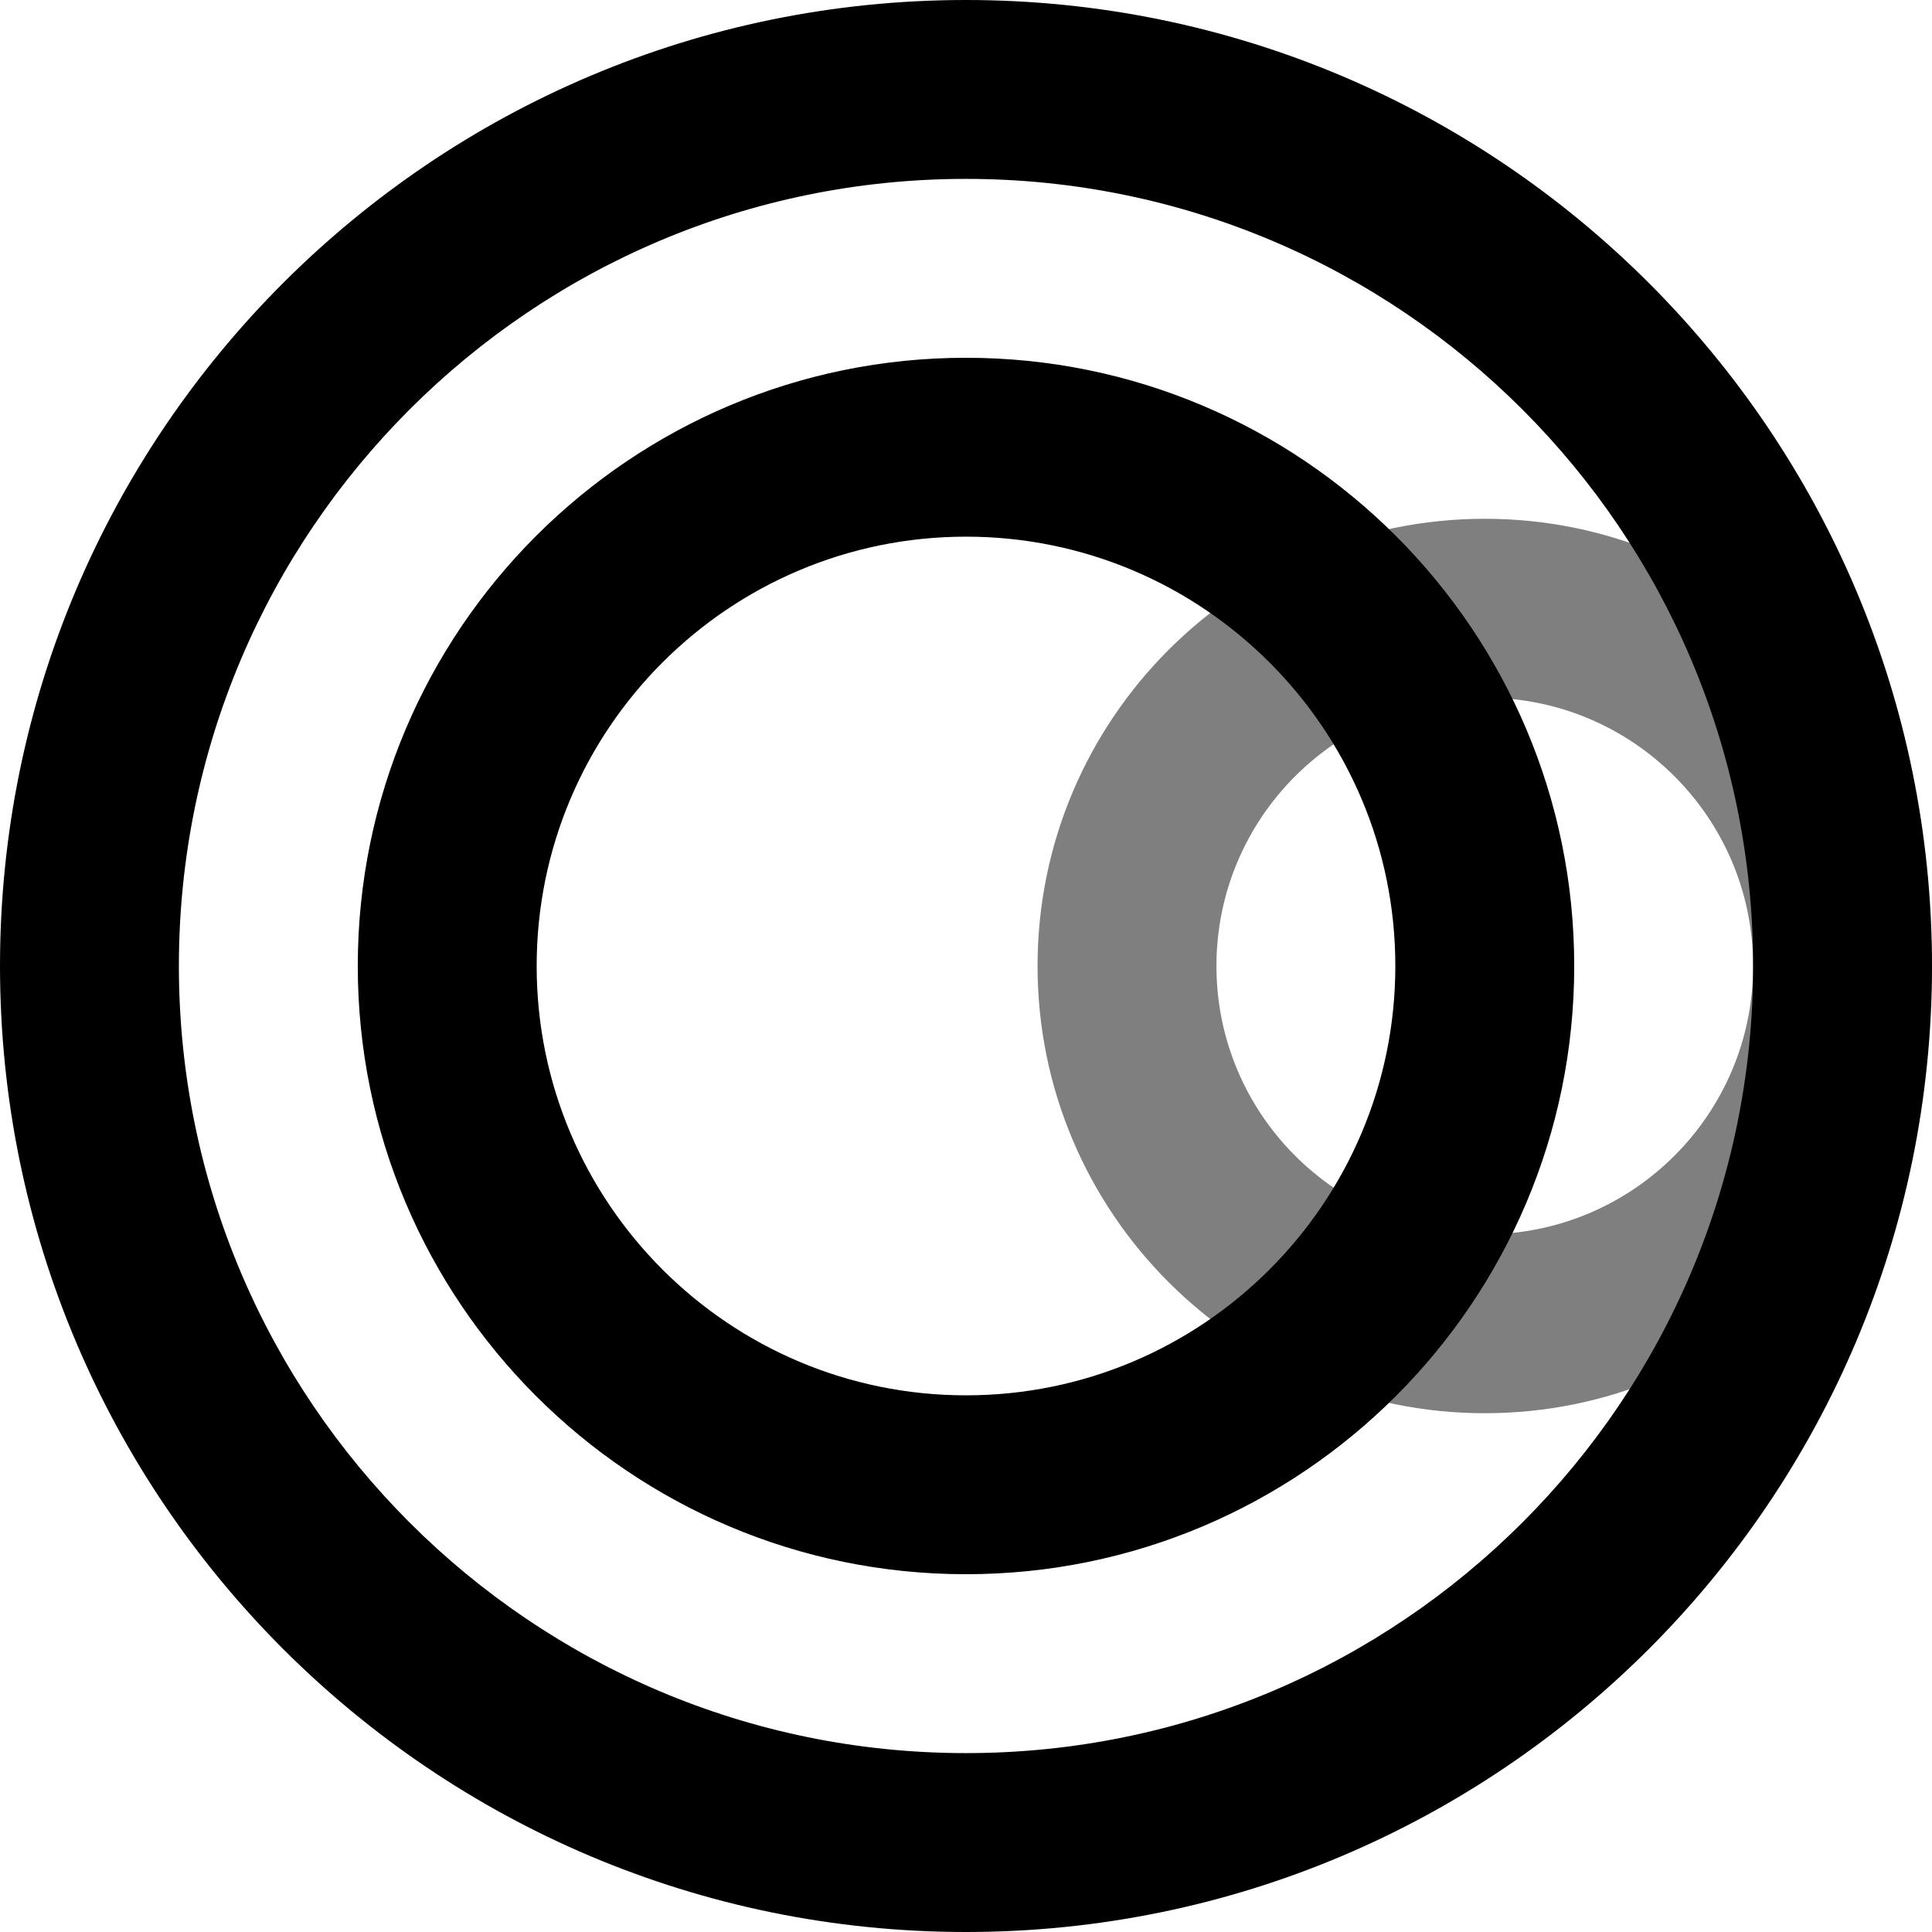 <?xml version="1.0" encoding="UTF-8" standalone="no"?><!DOCTYPE svg PUBLIC "-//W3C//DTD SVG 1.1//EN" "http://www.w3.org/Graphics/SVG/1.1/DTD/svg11.dtd"><svg width="100%" height="100%" viewBox="0 0 540 540" version="1.1" xmlns="http://www.w3.org/2000/svg" xmlns:xlink="http://www.w3.org/1999/xlink" xml:space="preserve" xmlns:serif="http://www.serif.com/" style="fill-rule:evenodd;clip-rule:evenodd;stroke-linejoin:round;stroke-miterlimit:2;"><g id="Artboard1"><path d="M415,145c68.989,0 125,56.011 125,125c0,68.989 -56.011,125 -125,125c-68.989,0 -125,-56.011 -125,-125c0,-68.989 56.011,-125 125,-125Zm0,50c-41.394,0 -75,33.606 -75,75c0,41.394 33.606,75 75,75c41.394,0 75,-33.606 75,-75c0,-41.394 -33.606,-75 -75,-75Z" style="fill-opacity:0.5;"/><path d="M270,0c149.017,0 270,120.983 270,270c0,149.017 -120.983,270 -270,270c-149.017,0 -270,-120.983 -270,-270c0,-149.017 120.983,-270 270,-270Zm0,50c-121.421,0 -220,98.579 -220,220c0,121.421 98.579,220 220,220c121.421,0 220,-98.579 220,-220c0,-121.421 -98.579,-220 -220,-220Zm0,50c93.826,0 170,76.174 170,170c0,93.826 -76.174,170 -170,170c-93.826,0 -170,-76.174 -170,-170c0,-93.826 76.174,-170 170,-170Zm0,50c-66.23,0 -120,53.77 -120,120c0,66.23 53.77,120 120,120c66.23,0 120,-53.77 120,-120c0,-66.23 -53.77,-120 -120,-120Z"/></g></svg>